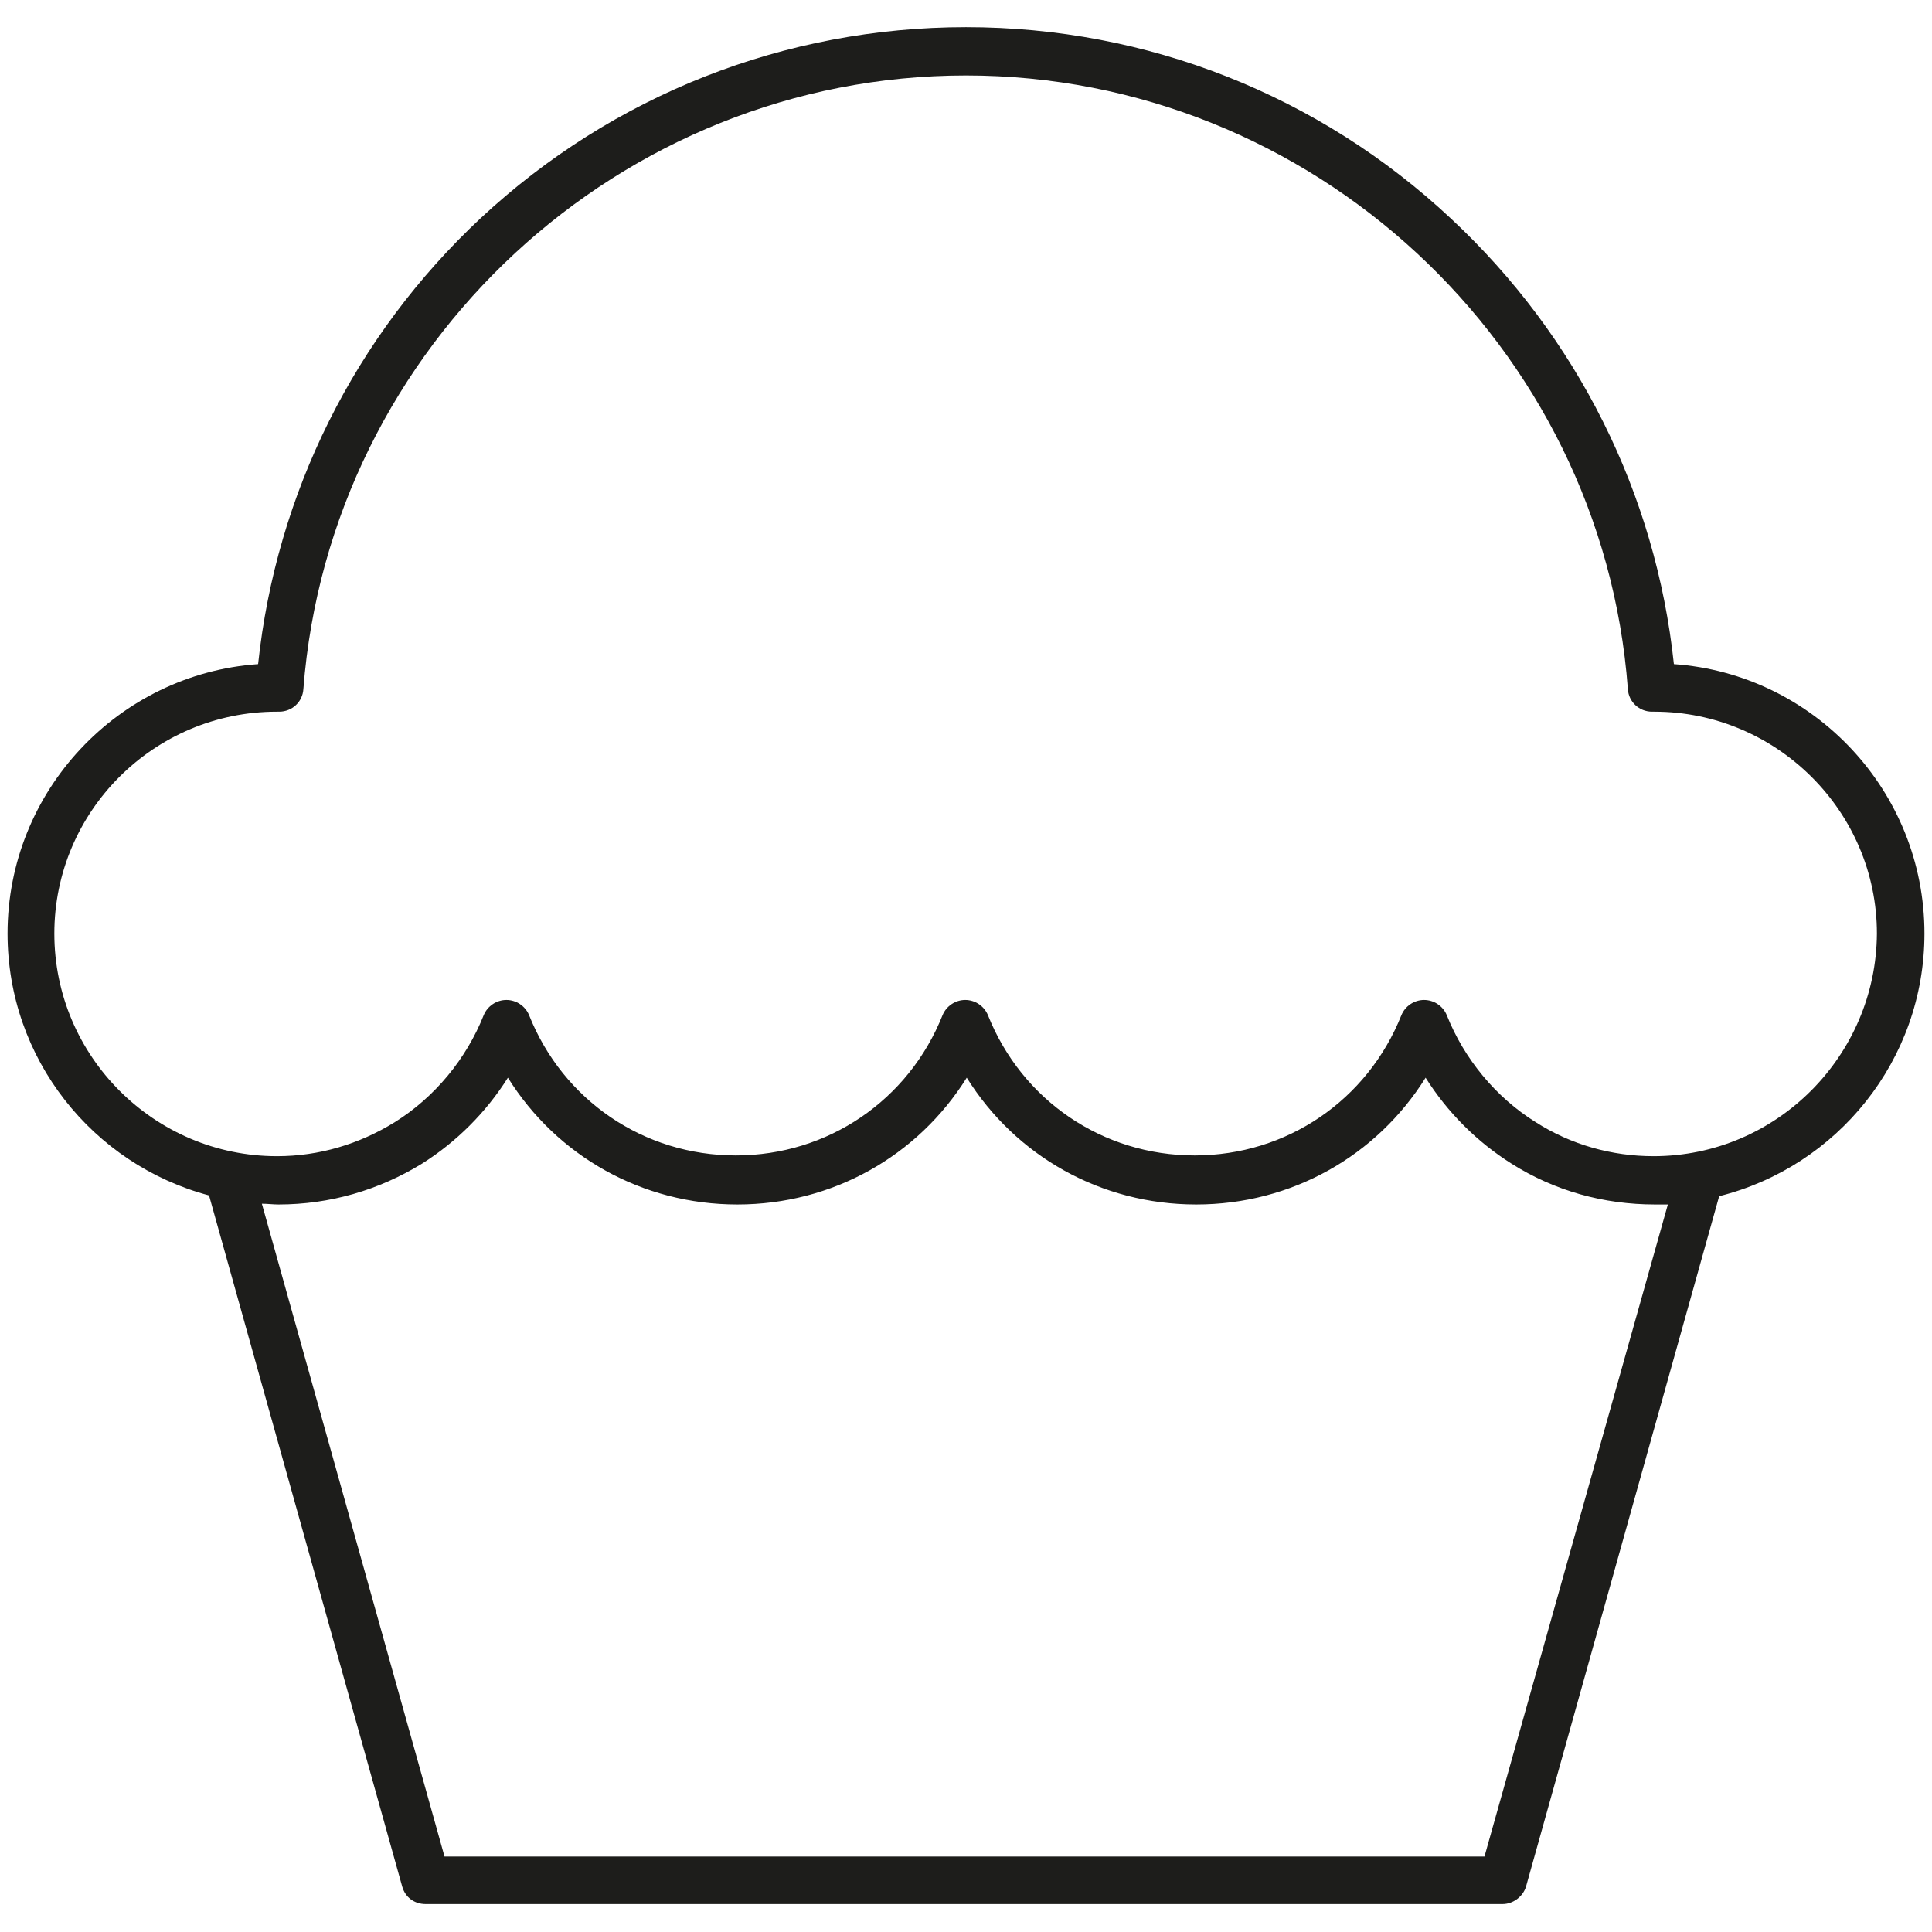 <?xml version="1.0" encoding="utf-8"?>
<!-- Generator: Adobe Illustrator 26.0.3, SVG Export Plug-In . SVG Version: 6.00 Build 0)  -->
<svg version="1.1" id="Layer_1" xmlns="http://www.w3.org/2000/svg" xmlns:xlink="http://www.w3.org/1999/xlink" x="0px" y="0px"
	 viewBox="0 0 256 256" style="enable-background:new 0 0 256 256;" xml:space="preserve">
<style type="text/css">
	.st0{fill:#1D1D1B;}
</style>
<path class="st0" d="M255,123.7c0-18.9-14.7-34.4-33.2-35.7c-2.4-22.6-12.8-43.4-29.5-59C174.8,12.6,152,3.6,128,3.6
	c-24,0-46.8,9-64.3,25.3C47,44.5,36.6,65.4,34.2,88C15.7,89.3,1,104.8,1,123.7c0,16.6,11.3,30.6,26.7,34.7L53.3,250
	c0.4,1.4,1.6,2.3,3.1,2.3h142.7c1.4,0,2.7-1,3.1-2.3l25.6-91.5C243.4,154.6,255,140.5,255,123.7z M196.7,246H58.9l-24.2-86.5
	c0.7,0,1.5,0.1,2.2,0.1c6.8,0,13.3-1.9,19-5.4c4.6-2.9,8.5-6.8,11.4-11.4c6.5,10.4,17.8,16.8,30.4,16.8c12.6,0,23.9-6.4,30.4-16.8
	c6.5,10.4,17.8,16.8,30.4,16.8c12.6,0,23.9-6.4,30.4-16.8c2.9,4.6,6.8,8.5,11.4,11.4c5.7,3.6,12.2,5.4,19,5.4c0.6,0,1.2,0,1.7,0
	L196.7,246z M219.1,153.2c-5.5,0-10.9-1.5-15.6-4.5c-5.3-3.3-9.5-8.4-11.8-14.2c-0.5-1.2-1.7-2-3-2c0,0,0,0,0,0c-1.3,0-2.5,0.8-3,2
	c-4.5,11.3-15.2,18.6-27.4,18.6c-12.2,0-22.9-7.3-27.4-18.6c-0.5-1.2-1.7-2-3-2c-1.3,0-2.5,0.8-3,2c-4.5,11.3-15.2,18.6-27.4,18.6
	c-12.2,0-22.9-7.3-27.4-18.6c-0.5-1.2-1.7-2-3-2c0,0,0,0,0,0c-1.3,0-2.5,0.8-3,2c-2.3,5.8-6.5,10.9-11.8,14.2
	c-4.7,2.9-10,4.5-15.6,4.5c-16.2,0-29.5-13.2-29.5-29.5c0-16.2,13.2-29.4,29.5-29.4h0.3c1.7,0,3.1-1.3,3.2-3
	C43.7,45.7,82.2,10,128,10s84.3,35.7,87.7,81.3c0.1,1.7,1.5,3,3.2,3h0.3c16.2,0,29.5,13.2,29.5,29.4
	C248.6,139.9,235.4,153.2,219.1,153.2z"/>
</svg>

